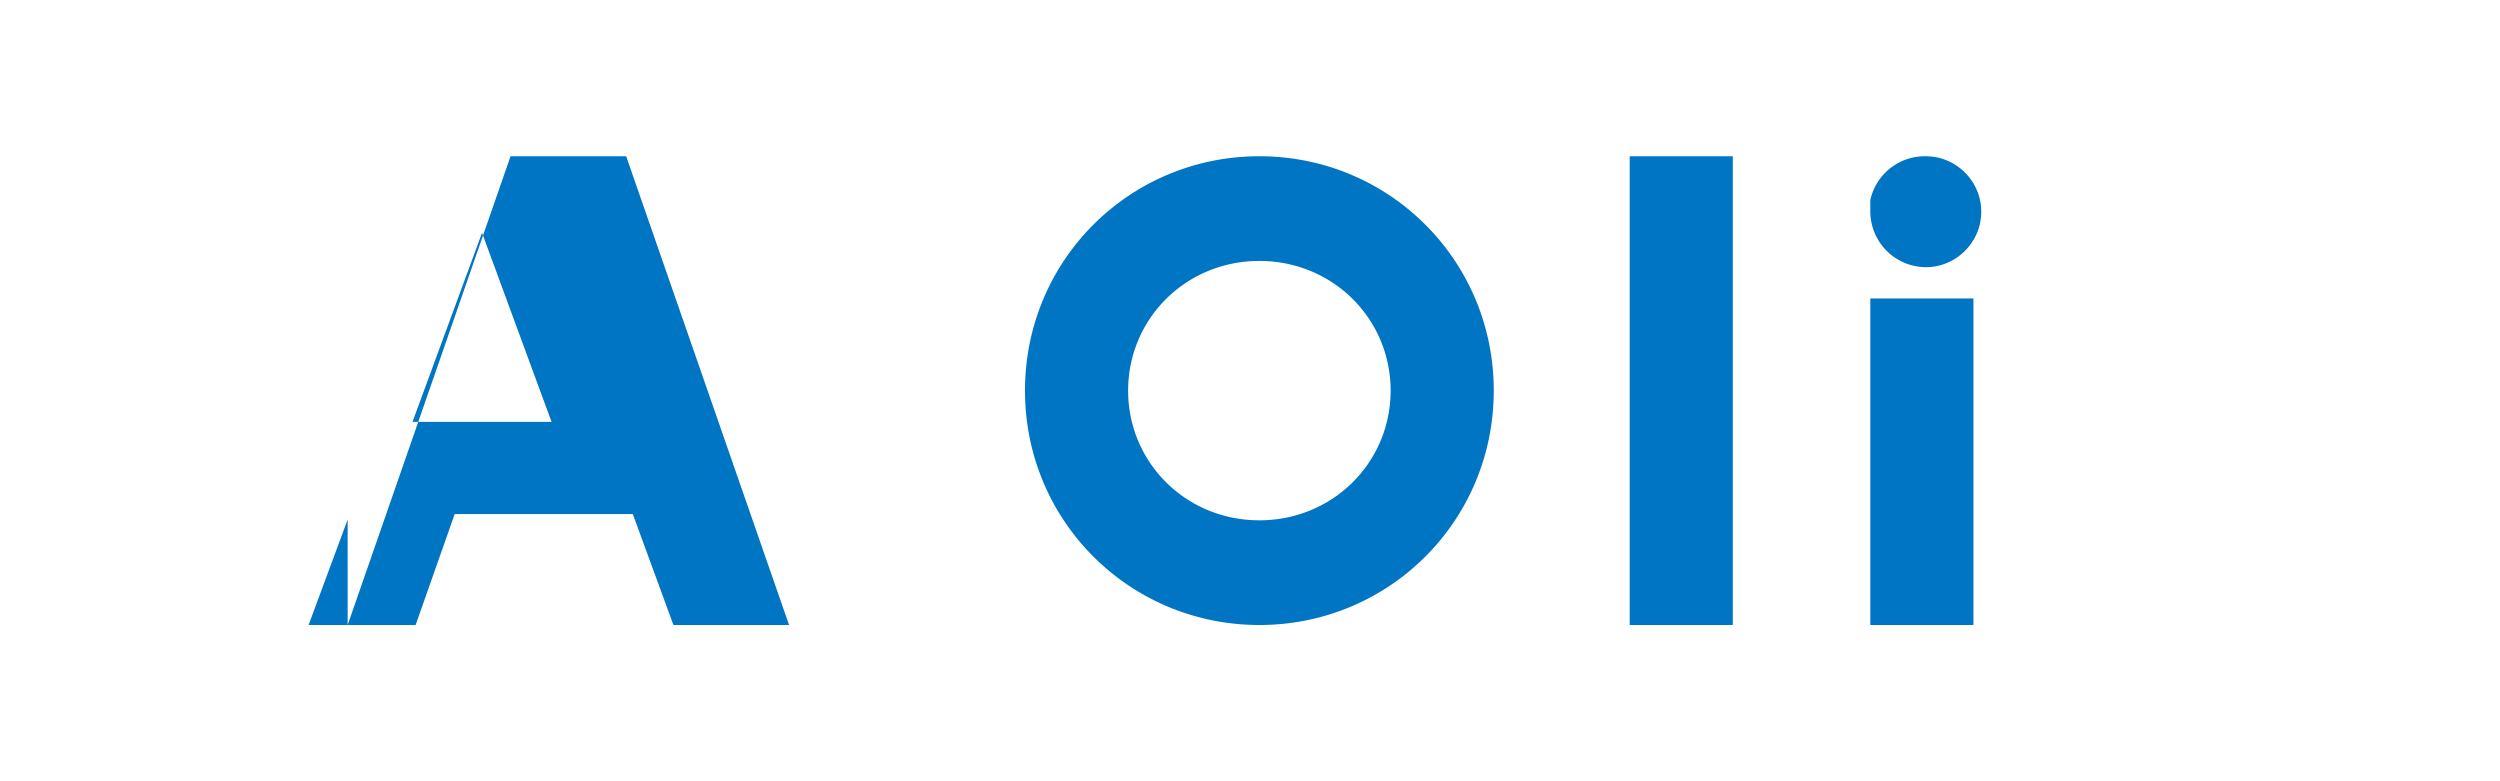 <svg width="128" height="40" viewBox="0 0 128 40" fill="none" xmlns="http://www.w3.org/2000/svg"><path d="M17.8 32L26.14 8h5.92L40.4 32h-5.92l-2.08-5.68h-9.12L21.28 32H15.8l2-5.4zM28.24 21.6l-3.56-9.68-3.56 9.68h7.12zM52.48 20c0-6.68 5.36-12 12-12s12 5.32 12 12-5.36 12-12 12-12-5.32-12-12zm18.72 0c0-3.68-2.96-6.64-6.72-6.64s-6.72 2.96-6.72 6.64c0 3.68 2.96 6.64 6.72 6.64s6.72-2.96 6.72-6.64zM83.44 8h5.28v24h-5.28V8zm12.32 2.24A2.86 2.86 0 0198.6 8c1.56 0 2.84 1.28 2.84 2.84s-1.28 2.84-2.84 2.84a2.86 2.86 0 01-2.84-2.84zM95.76 32V15.28h5.28V32h-5.28z" fill="#0075c3"/></svg>
